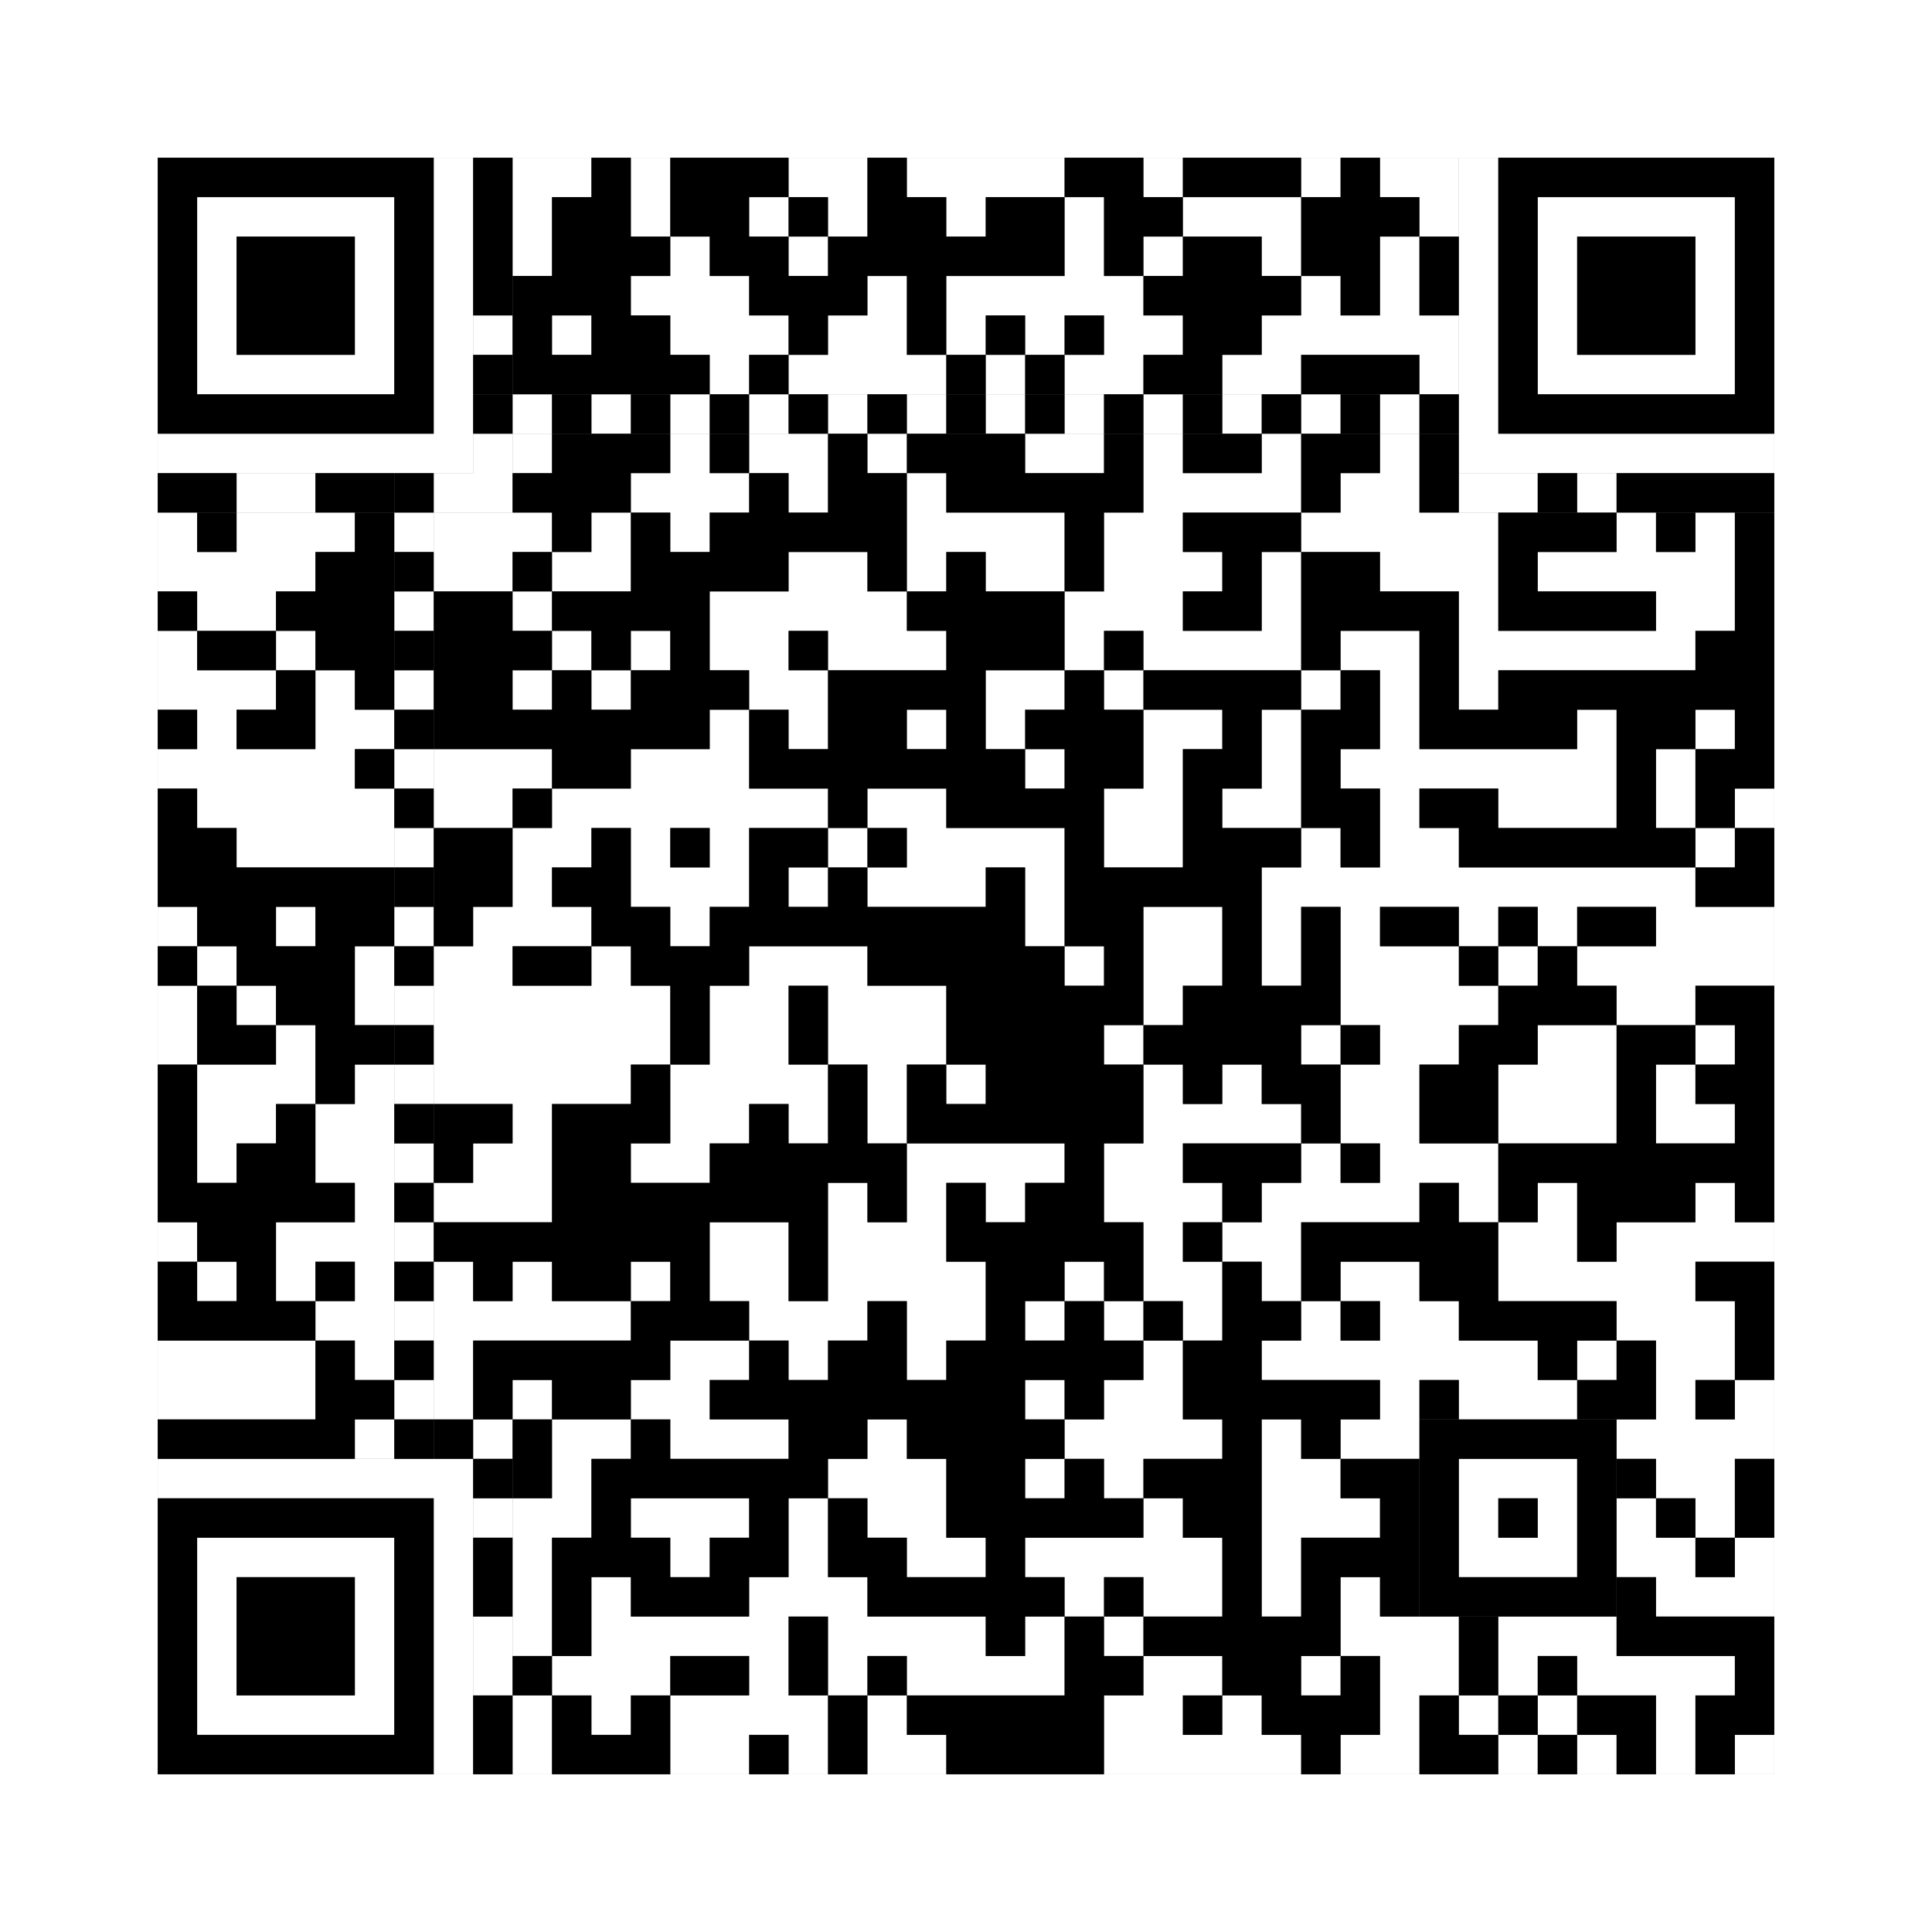<svg xmlns="http://www.w3.org/2000/svg" version="1.1" width="245px" height="245px">
<rect width="100%" height="100%" fill="#808080" stroke="none"/>
<defs><style>rect{shape-rendering:crispEdges}</style></defs>
<path class="qr-4 " stroke="transparent" fill="#fff" fill-opacity="1" d="M65 20 h10 v5 h-10Z M80 20 h5 v5 h-5Z M100 20 h10 v5 h-10Z M115 20 h20 v5 h-20Z M145 20 h5 v5 h-5Z M165 20 h5 v5 h-5Z M175 20 h10 v5 h-10Z M65 25 h5 v5 h-5Z M80 25 h5 v5 h-5Z M95 25 h5 v5 h-5Z M105 25 h5 v5 h-5Z M120 25 h5 v5 h-5Z M135 25 h5 v5 h-5Z M150 25 h15 v5 h-15Z M180 25 h5 v5 h-5Z M65 30 h5 v5 h-5Z M85 30 h5 v5 h-5Z M100 30 h5 v5 h-5Z M135 30 h5 v5 h-5Z M145 30 h5 v5 h-5Z M160 30 h5 v5 h-5Z M175 30 h5 v5 h-5Z M80 35 h15 v5 h-15Z M110 35 h5 v5 h-5Z M120 35 h25 v5 h-25Z M165 35 h5 v5 h-5Z M175 35 h5 v5 h-5Z M70 40 h5 v5 h-5Z M85 40 h15 v5 h-15Z M105 40 h10 v5 h-10Z M120 40 h5 v5 h-5Z M130 40 h5 v5 h-5Z M140 40 h10 v5 h-10Z M160 40 h25 v5 h-25Z M90 45 h5 v5 h-5Z M100 45 h20 v5 h-20Z M125 45 h5 v5 h-5Z M135 45 h10 v5 h-10Z M155 45 h10 v5 h-10Z M180 45 h5 v5 h-5Z M65 55 h5 v5 h-5Z M85 55 h5 v5 h-5Z M95 55 h10 v5 h-10Z M110 55 h5 v5 h-5Z M130 55 h10 v5 h-10Z M145 55 h5 v5 h-5Z M160 55 h5 v5 h-5Z M175 55 h5 v5 h-5Z M80 60 h15 v5 h-15Z M100 60 h5 v5 h-5Z M115 60 h5 v5 h-5Z M145 60 h20 v5 h-20Z M170 60 h10 v5 h-10Z M20 65 h5 v5 h-5Z M30 65 h15 v5 h-15Z M55 65 h15 v5 h-15Z M75 65 h5 v5 h-5Z M85 65 h5 v5 h-5Z M115 65 h20 v5 h-20Z M140 65 h10 v5 h-10Z M165 65 h25 v5 h-25Z M205 65 h5 v5 h-5Z M215 65 h5 v5 h-5Z M20 70 h20 v5 h-20Z M55 70 h10 v5 h-10Z M70 70 h10 v5 h-10Z M100 70 h10 v5 h-10Z M115 70 h5 v5 h-5Z M125 70 h10 v5 h-10Z M140 70 h15 v5 h-15Z M160 70 h5 v5 h-5Z M175 70 h15 v5 h-15Z M195 70 h25 v5 h-25Z M25 75 h10 v5 h-10Z M65 75 h5 v5 h-5Z M90 75 h25 v5 h-25Z M135 75 h15 v5 h-15Z M160 75 h5 v5 h-5Z M185 75 h5 v5 h-5Z M210 75 h10 v5 h-10Z M20 80 h5 v5 h-5Z M35 80 h5 v5 h-5Z M70 80 h5 v5 h-5Z M80 80 h5 v5 h-5Z M90 80 h10 v5 h-10Z M105 80 h15 v5 h-15Z M135 80 h5 v5 h-5Z M145 80 h20 v5 h-20Z M170 80 h10 v5 h-10Z M185 80 h30 v5 h-30Z M20 85 h15 v5 h-15Z M40 85 h5 v5 h-5Z M65 85 h5 v5 h-5Z M75 85 h5 v5 h-5Z M95 85 h10 v5 h-10Z M125 85 h10 v5 h-10Z M140 85 h5 v5 h-5Z M165 85 h5 v5 h-5Z M175 85 h5 v5 h-5Z M185 85 h5 v5 h-5Z M25 90 h5 v5 h-5Z M40 90 h10 v5 h-10Z M90 90 h5 v5 h-5Z M100 90 h5 v5 h-5Z M115 90 h5 v5 h-5Z M125 90 h5 v5 h-5Z M145 90 h10 v5 h-10Z M160 90 h5 v5 h-5Z M175 90 h5 v5 h-5Z M200 90 h5 v5 h-5Z M215 90 h5 v5 h-5Z M20 95 h25 v5 h-25Z M55 95 h15 v5 h-15Z M80 95 h15 v5 h-15Z M130 95 h5 v5 h-5Z M145 95 h5 v5 h-5Z M160 95 h5 v5 h-5Z M170 95 h35 v5 h-35Z M210 95 h5 v5 h-5Z M25 100 h25 v5 h-25Z M55 100 h10 v5 h-10Z M70 100 h35 v5 h-35Z M110 100 h10 v5 h-10Z M140 100 h10 v5 h-10Z M155 100 h10 v5 h-10Z M175 100 h5 v5 h-5Z M190 100 h15 v5 h-15Z M210 100 h5 v5 h-5Z M220 100 h5 v5 h-5Z M30 105 h20 v5 h-20Z M65 105 h10 v5 h-10Z M80 105 h5 v5 h-5Z M90 105 h5 v5 h-5Z M105 105 h5 v5 h-5Z M115 105 h20 v5 h-20Z M140 105 h10 v5 h-10Z M165 105 h5 v5 h-5Z M175 105 h10 v5 h-10Z M215 105 h5 v5 h-5Z M65 110 h5 v5 h-5Z M80 110 h15 v5 h-15Z M100 110 h5 v5 h-5Z M110 110 h15 v5 h-15Z M130 110 h5 v5 h-5Z M160 110 h55 v5 h-55Z M20 115 h5 v5 h-5Z M35 115 h5 v5 h-5Z M60 115 h15 v5 h-15Z M85 115 h5 v5 h-5Z M130 115 h5 v5 h-5Z M145 115 h10 v5 h-10Z M160 115 h5 v5 h-5Z M170 115 h5 v5 h-5Z M185 115 h5 v5 h-5Z M195 115 h5 v5 h-5Z M210 115 h15 v5 h-15Z M25 120 h5 v5 h-5Z M45 120 h5 v5 h-5Z M55 120 h10 v5 h-10Z M75 120 h5 v5 h-5Z M95 120 h15 v5 h-15Z M135 120 h5 v5 h-5Z M145 120 h10 v5 h-10Z M160 120 h5 v5 h-5Z M170 120 h15 v5 h-15Z M190 120 h5 v5 h-5Z M200 120 h25 v5 h-25Z M20 125 h5 v5 h-5Z M30 125 h5 v5 h-5Z M45 125 h5 v5 h-5Z M55 125 h30 v5 h-30Z M90 125 h10 v5 h-10Z M105 125 h15 v5 h-15Z M145 125 h5 v5 h-5Z M170 125 h20 v5 h-20Z M205 125 h10 v5 h-10Z M20 130 h5 v5 h-5Z M35 130 h5 v5 h-5Z M55 130 h30 v5 h-30Z M90 130 h10 v5 h-10Z M105 130 h15 v5 h-15Z M140 130 h5 v5 h-5Z M165 130 h5 v5 h-5Z M175 130 h10 v5 h-10Z M195 130 h10 v5 h-10Z M215 130 h5 v5 h-5Z M25 135 h15 v5 h-15Z M45 135 h5 v5 h-5Z M55 135 h25 v5 h-25Z M85 135 h20 v5 h-20Z M110 135 h5 v5 h-5Z M120 135 h5 v5 h-5Z M145 135 h5 v5 h-5Z M155 135 h5 v5 h-5Z M170 135 h10 v5 h-10Z M190 135 h15 v5 h-15Z M210 135 h5 v5 h-5Z M25 140 h10 v5 h-10Z M40 140 h10 v5 h-10Z M65 140 h5 v5 h-5Z M85 140 h10 v5 h-10Z M100 140 h5 v5 h-5Z M110 140 h5 v5 h-5Z M145 140 h20 v5 h-20Z M170 140 h10 v5 h-10Z M190 140 h15 v5 h-15Z M210 140 h10 v5 h-10Z M25 145 h5 v5 h-5Z M40 145 h10 v5 h-10Z M60 145 h10 v5 h-10Z M80 145 h10 v5 h-10Z M115 145 h20 v5 h-20Z M140 145 h10 v5 h-10Z M165 145 h5 v5 h-5Z M175 145 h15 v5 h-15Z M45 150 h5 v5 h-5Z M55 150 h15 v5 h-15Z M105 150 h5 v5 h-5Z M115 150 h5 v5 h-5Z M125 150 h5 v5 h-5Z M140 150 h15 v5 h-15Z M160 150 h20 v5 h-20Z M185 150 h5 v5 h-5Z M195 150 h5 v5 h-5Z M215 150 h5 v5 h-5Z M20 155 h5 v5 h-5Z M35 155 h15 v5 h-15Z M90 155 h10 v5 h-10Z M105 155 h15 v5 h-15Z M145 155 h5 v5 h-5Z M155 155 h10 v5 h-10Z M190 155 h10 v5 h-10Z M205 155 h20 v5 h-20Z M25 160 h5 v5 h-5Z M35 160 h5 v5 h-5Z M45 160 h5 v5 h-5Z M55 160 h5 v5 h-5Z M65 160 h5 v5 h-5Z M80 160 h5 v5 h-5Z M90 160 h10 v5 h-10Z M105 160 h20 v5 h-20Z M135 160 h5 v5 h-5Z M145 160 h10 v5 h-10Z M160 160 h5 v5 h-5Z M170 160 h10 v5 h-10Z M190 160 h25 v5 h-25Z M40 165 h10 v5 h-10Z M55 165 h25 v5 h-25Z M95 165 h15 v5 h-15Z M115 165 h10 v5 h-10Z M130 165 h5 v5 h-5Z M140 165 h5 v5 h-5Z M150 165 h5 v5 h-5Z M165 165 h5 v5 h-5Z M175 165 h10 v5 h-10Z M205 165 h15 v5 h-15Z M20 170 h20 v5 h-20Z M45 170 h5 v5 h-5Z M55 170 h5 v5 h-5Z M85 170 h10 v5 h-10Z M100 170 h5 v5 h-5Z M115 170 h5 v5 h-5Z M145 170 h5 v5 h-5Z M160 170 h35 v5 h-35Z M200 170 h5 v5 h-5Z M210 170 h10 v5 h-10Z M20 175 h20 v5 h-20Z M55 175 h5 v5 h-5Z M65 175 h5 v5 h-5Z M80 175 h10 v5 h-10Z M130 175 h5 v5 h-5Z M140 175 h10 v5 h-10Z M175 175 h5 v5 h-5Z M185 175 h15 v5 h-15Z M210 175 h5 v5 h-5Z M220 175 h5 v5 h-5Z M45 180 h5 v5 h-5Z M60 180 h5 v5 h-5Z M70 180 h10 v5 h-10Z M85 180 h15 v5 h-15Z M110 180 h5 v5 h-5Z M135 180 h20 v5 h-20Z M160 180 h5 v5 h-5Z M170 180 h10 v5 h-10Z M205 180 h20 v5 h-20Z M70 185 h5 v5 h-5Z M105 185 h15 v5 h-15Z M130 185 h5 v5 h-5Z M140 185 h5 v5 h-5Z M160 185 h10 v5 h-10Z M210 185 h10 v5 h-10Z M65 190 h10 v5 h-10Z M80 190 h15 v5 h-15Z M100 190 h5 v5 h-5Z M110 190 h10 v5 h-10Z M145 190 h5 v5 h-5Z M160 190 h15 v5 h-15Z M205 190 h5 v5 h-5Z M215 190 h5 v5 h-5Z M65 195 h5 v5 h-5Z M85 195 h5 v5 h-5Z M100 195 h5 v5 h-5Z M115 195 h10 v5 h-10Z M130 195 h25 v5 h-25Z M160 195 h5 v5 h-5Z M205 195 h10 v5 h-10Z M220 195 h5 v5 h-5Z M65 200 h5 v5 h-5Z M75 200 h5 v5 h-5Z M95 200 h15 v5 h-15Z M135 200 h5 v5 h-5Z M145 200 h10 v5 h-10Z M160 200 h5 v5 h-5Z M170 200 h5 v5 h-5Z M210 200 h15 v5 h-15Z M65 205 h5 v5 h-5Z M75 205 h25 v5 h-25Z M105 205 h20 v5 h-20Z M130 205 h5 v5 h-5Z M140 205 h5 v5 h-5Z M170 205 h15 v5 h-15Z M190 205 h15 v5 h-15Z M70 210 h15 v5 h-15Z M95 210 h5 v5 h-5Z M105 210 h5 v5 h-5Z M115 210 h20 v5 h-20Z M145 210 h10 v5 h-10Z M165 210 h5 v5 h-5Z M175 210 h10 v5 h-10Z M190 210 h5 v5 h-5Z M200 210 h20 v5 h-20Z M65 215 h5 v5 h-5Z M75 215 h5 v5 h-5Z M85 215 h20 v5 h-20Z M110 215 h5 v5 h-5Z M140 215 h10 v5 h-10Z M155 215 h5 v5 h-5Z M175 215 h5 v5 h-5Z M185 215 h5 v5 h-5Z M195 215 h5 v5 h-5Z M210 215 h5 v5 h-5Z M65 220 h5 v5 h-5Z M85 220 h10 v5 h-10Z M100 220 h5 v5 h-5Z M110 220 h10 v5 h-10Z M140 220 h25 v5 h-25Z M170 220 h10 v5 h-10Z M190 220 h5 v5 h-5Z M200 220 h5 v5 h-5Z M210 220 h5 v5 h-5Z M220 220 h5 v5 h-5Z " /><path class="qr-6 " stroke="transparent" fill="#fff" fill-opacity="1" d="M25 25 h25 v5 h-25Z M195 25 h25 v5 h-25Z M25 30 h5 v5 h-5Z M45 30 h5 v5 h-5Z M195 30 h5 v5 h-5Z M215 30 h5 v5 h-5Z M25 35 h5 v5 h-5Z M45 35 h5 v5 h-5Z M195 35 h5 v5 h-5Z M215 35 h5 v5 h-5Z M25 40 h5 v5 h-5Z M45 40 h5 v5 h-5Z M195 40 h5 v5 h-5Z M215 40 h5 v5 h-5Z M25 45 h25 v5 h-25Z M195 45 h25 v5 h-25Z M25 195 h25 v5 h-25Z M25 200 h5 v5 h-5Z M45 200 h5 v5 h-5Z M25 205 h5 v5 h-5Z M45 205 h5 v5 h-5Z M25 210 h5 v5 h-5Z M45 210 h5 v5 h-5Z M25 215 h25 v5 h-25Z " /><path class="qr-8 " stroke="transparent" fill="#fff" fill-opacity="1" d="M55 20 h5 v5 h-5Z M185 20 h5 v5 h-5Z M55 25 h5 v5 h-5Z M185 25 h5 v5 h-5Z M55 30 h5 v5 h-5Z M185 30 h5 v5 h-5Z M55 35 h5 v5 h-5Z M185 35 h5 v5 h-5Z M55 40 h5 v5 h-5Z M185 40 h5 v5 h-5Z M55 45 h5 v5 h-5Z M185 45 h5 v5 h-5Z M55 50 h5 v5 h-5Z M185 50 h5 v5 h-5Z M20 55 h40 v5 h-40Z M185 55 h40 v5 h-40Z M20 185 h40 v5 h-40Z M55 190 h5 v5 h-5Z M55 195 h5 v5 h-5Z M55 200 h5 v5 h-5Z M55 205 h5 v5 h-5Z M55 210 h5 v5 h-5Z M55 215 h5 v5 h-5Z M55 220 h5 v5 h-5Z " /><path class="qr-10 " stroke="transparent" fill="#fff" fill-opacity="1" d="M185 185 h15 v5 h-15Z M185 190 h5 v5 h-5Z M195 190 h5 v5 h-5Z M185 195 h15 v5 h-15Z " /><path class="qr-12 " stroke="transparent" fill="#fff" fill-opacity="1" d="M65 50 h5 v5 h-5Z M75 50 h5 v5 h-5Z M85 50 h5 v5 h-5Z M95 50 h5 v5 h-5Z M105 50 h5 v5 h-5Z M115 50 h5 v5 h-5Z M125 50 h5 v5 h-5Z M135 50 h5 v5 h-5Z M145 50 h5 v5 h-5Z M155 50 h5 v5 h-5Z M165 50 h5 v5 h-5Z M175 50 h5 v5 h-5Z M50 65 h5 v5 h-5Z M50 75 h5 v5 h-5Z M50 85 h5 v5 h-5Z M50 95 h5 v5 h-5Z M50 105 h5 v5 h-5Z M50 115 h5 v5 h-5Z M50 125 h5 v5 h-5Z M50 135 h5 v5 h-5Z M50 145 h5 v5 h-5Z M50 155 h5 v5 h-5Z M50 165 h5 v5 h-5Z M50 175 h5 v5 h-5Z " /><path class="qr-14 " stroke="transparent" fill="#fff" fill-opacity="1" d="M60 40 h5 v5 h-5Z M60 55 h5 v5 h-5Z M30 60 h10 v5 h-10Z M55 60 h10 v5 h-10Z M185 60 h10 v5 h-10Z M200 60 h5 v5 h-5Z M60 190 h5 v5 h-5Z M60 205 h5 v5 h-5Z M60 210 h5 v5 h-5Z " /><path class="qr-18 " stroke="transparent" fill="#fff" fill-opacity="1" d="M0 0 h245 v5 h-245Z M0 5 h245 v5 h-245Z M0 10 h245 v5 h-245Z M0 15 h245 v5 h-245Z M0 20 h20 v5 h-20Z M225 20 h20 v5 h-20Z M0 25 h20 v5 h-20Z M225 25 h20 v5 h-20Z M0 30 h20 v5 h-20Z M225 30 h20 v5 h-20Z M0 35 h20 v5 h-20Z M225 35 h20 v5 h-20Z M0 40 h20 v5 h-20Z M225 40 h20 v5 h-20Z M0 45 h20 v5 h-20Z M225 45 h20 v5 h-20Z M0 50 h20 v5 h-20Z M225 50 h20 v5 h-20Z M0 55 h20 v5 h-20Z M225 55 h20 v5 h-20Z M0 60 h20 v5 h-20Z M225 60 h20 v5 h-20Z M0 65 h20 v5 h-20Z M225 65 h20 v5 h-20Z M0 70 h20 v5 h-20Z M225 70 h20 v5 h-20Z M0 75 h20 v5 h-20Z M225 75 h20 v5 h-20Z M0 80 h20 v5 h-20Z M225 80 h20 v5 h-20Z M0 85 h20 v5 h-20Z M225 85 h20 v5 h-20Z M0 90 h20 v5 h-20Z M225 90 h20 v5 h-20Z M0 95 h20 v5 h-20Z M225 95 h20 v5 h-20Z M0 100 h20 v5 h-20Z M225 100 h20 v5 h-20Z M0 105 h20 v5 h-20Z M225 105 h20 v5 h-20Z M0 110 h20 v5 h-20Z M225 110 h20 v5 h-20Z M0 115 h20 v5 h-20Z M225 115 h20 v5 h-20Z M0 120 h20 v5 h-20Z M225 120 h20 v5 h-20Z M0 125 h20 v5 h-20Z M225 125 h20 v5 h-20Z M0 130 h20 v5 h-20Z M225 130 h20 v5 h-20Z M0 135 h20 v5 h-20Z M225 135 h20 v5 h-20Z M0 140 h20 v5 h-20Z M225 140 h20 v5 h-20Z M0 145 h20 v5 h-20Z M225 145 h20 v5 h-20Z M0 150 h20 v5 h-20Z M225 150 h20 v5 h-20Z M0 155 h20 v5 h-20Z M225 155 h20 v5 h-20Z M0 160 h20 v5 h-20Z M225 160 h20 v5 h-20Z M0 165 h20 v5 h-20Z M225 165 h20 v5 h-20Z M0 170 h20 v5 h-20Z M225 170 h20 v5 h-20Z M0 175 h20 v5 h-20Z M225 175 h20 v5 h-20Z M0 180 h20 v5 h-20Z M225 180 h20 v5 h-20Z M0 185 h20 v5 h-20Z M225 185 h20 v5 h-20Z M0 190 h20 v5 h-20Z M225 190 h20 v5 h-20Z M0 195 h20 v5 h-20Z M225 195 h20 v5 h-20Z M0 200 h20 v5 h-20Z M225 200 h20 v5 h-20Z M0 205 h20 v5 h-20Z M225 205 h20 v5 h-20Z M0 210 h20 v5 h-20Z M225 210 h20 v5 h-20Z M0 215 h20 v5 h-20Z M225 215 h20 v5 h-20Z M0 220 h20 v5 h-20Z M225 220 h20 v5 h-20Z M0 225 h245 v5 h-245Z M0 230 h245 v5 h-245Z M0 235 h245 v5 h-245Z M0 240 h245 v5 h-245Z " /><path class="qr-512 " stroke="transparent" fill="#000" fill-opacity="1" d="M60 185 h5 v5 h-5Z " /><path class="qr-1024 " stroke="transparent" fill="#000" fill-opacity="1" d="M75 20 h5 v5 h-5Z M85 20 h15 v5 h-15Z M110 20 h5 v5 h-5Z M135 20 h10 v5 h-10Z M150 20 h15 v5 h-15Z M170 20 h5 v5 h-5Z M70 25 h10 v5 h-10Z M85 25 h10 v5 h-10Z M100 25 h5 v5 h-5Z M110 25 h10 v5 h-10Z M125 25 h10 v5 h-10Z M140 25 h10 v5 h-10Z M165 25 h15 v5 h-15Z M70 30 h15 v5 h-15Z M90 30 h10 v5 h-10Z M105 30 h30 v5 h-30Z M140 30 h5 v5 h-5Z M150 30 h10 v5 h-10Z M165 30 h10 v5 h-10Z M180 30 h5 v5 h-5Z M65 35 h15 v5 h-15Z M95 35 h15 v5 h-15Z M115 35 h5 v5 h-5Z M145 35 h20 v5 h-20Z M170 35 h5 v5 h-5Z M180 35 h5 v5 h-5Z M65 40 h5 v5 h-5Z M75 40 h10 v5 h-10Z M100 40 h5 v5 h-5Z M115 40 h5 v5 h-5Z M125 40 h5 v5 h-5Z M135 40 h5 v5 h-5Z M150 40 h10 v5 h-10Z M65 45 h25 v5 h-25Z M95 45 h5 v5 h-5Z M120 45 h5 v5 h-5Z M130 45 h5 v5 h-5Z M145 45 h10 v5 h-10Z M165 45 h15 v5 h-15Z M70 55 h15 v5 h-15Z M90 55 h5 v5 h-5Z M105 55 h5 v5 h-5Z M115 55 h15 v5 h-15Z M140 55 h5 v5 h-5Z M150 55 h10 v5 h-10Z M165 55 h10 v5 h-10Z M180 55 h5 v5 h-5Z M65 60 h15 v5 h-15Z M95 60 h5 v5 h-5Z M105 60 h10 v5 h-10Z M120 60 h25 v5 h-25Z M165 60 h5 v5 h-5Z M180 60 h5 v5 h-5Z M25 65 h5 v5 h-5Z M45 65 h5 v5 h-5Z M70 65 h5 v5 h-5Z M80 65 h5 v5 h-5Z M90 65 h25 v5 h-25Z M135 65 h5 v5 h-5Z M150 65 h15 v5 h-15Z M190 65 h15 v5 h-15Z M210 65 h5 v5 h-5Z M220 65 h5 v5 h-5Z M40 70 h10 v5 h-10Z M65 70 h5 v5 h-5Z M80 70 h20 v5 h-20Z M110 70 h5 v5 h-5Z M120 70 h5 v5 h-5Z M135 70 h5 v5 h-5Z M155 70 h5 v5 h-5Z M165 70 h10 v5 h-10Z M190 70 h5 v5 h-5Z M220 70 h5 v5 h-5Z M20 75 h5 v5 h-5Z M35 75 h15 v5 h-15Z M55 75 h10 v5 h-10Z M70 75 h20 v5 h-20Z M115 75 h20 v5 h-20Z M150 75 h10 v5 h-10Z M165 75 h20 v5 h-20Z M190 75 h20 v5 h-20Z M220 75 h5 v5 h-5Z M25 80 h10 v5 h-10Z M40 80 h10 v5 h-10Z M55 80 h15 v5 h-15Z M75 80 h5 v5 h-5Z M85 80 h5 v5 h-5Z M100 80 h5 v5 h-5Z M120 80 h15 v5 h-15Z M140 80 h5 v5 h-5Z M165 80 h5 v5 h-5Z M180 80 h5 v5 h-5Z M215 80 h10 v5 h-10Z M35 85 h5 v5 h-5Z M45 85 h5 v5 h-5Z M55 85 h10 v5 h-10Z M70 85 h5 v5 h-5Z M80 85 h15 v5 h-15Z M105 85 h20 v5 h-20Z M135 85 h5 v5 h-5Z M145 85 h20 v5 h-20Z M170 85 h5 v5 h-5Z M180 85 h5 v5 h-5Z M190 85 h35 v5 h-35Z M20 90 h5 v5 h-5Z M30 90 h10 v5 h-10Z M55 90 h35 v5 h-35Z M95 90 h5 v5 h-5Z M105 90 h10 v5 h-10Z M120 90 h5 v5 h-5Z M130 90 h15 v5 h-15Z M155 90 h5 v5 h-5Z M165 90 h10 v5 h-10Z M180 90 h20 v5 h-20Z M205 90 h10 v5 h-10Z M220 90 h5 v5 h-5Z M45 95 h5 v5 h-5Z M70 95 h10 v5 h-10Z M95 95 h35 v5 h-35Z M135 95 h10 v5 h-10Z M150 95 h10 v5 h-10Z M165 95 h5 v5 h-5Z M205 95 h5 v5 h-5Z M215 95 h10 v5 h-10Z M20 100 h5 v5 h-5Z M65 100 h5 v5 h-5Z M105 100 h5 v5 h-5Z M120 100 h20 v5 h-20Z M150 100 h5 v5 h-5Z M165 100 h10 v5 h-10Z M180 100 h10 v5 h-10Z M205 100 h5 v5 h-5Z M215 100 h5 v5 h-5Z M20 105 h10 v5 h-10Z M55 105 h10 v5 h-10Z M75 105 h5 v5 h-5Z M85 105 h5 v5 h-5Z M95 105 h10 v5 h-10Z M110 105 h5 v5 h-5Z M135 105 h5 v5 h-5Z M150 105 h15 v5 h-15Z M170 105 h5 v5 h-5Z M185 105 h30 v5 h-30Z M220 105 h5 v5 h-5Z M20 110 h30 v5 h-30Z M55 110 h10 v5 h-10Z M70 110 h10 v5 h-10Z M95 110 h5 v5 h-5Z M105 110 h5 v5 h-5Z M125 110 h5 v5 h-5Z M135 110 h25 v5 h-25Z M215 110 h10 v5 h-10Z M25 115 h10 v5 h-10Z M40 115 h10 v5 h-10Z M55 115 h5 v5 h-5Z M75 115 h10 v5 h-10Z M90 115 h40 v5 h-40Z M135 115 h10 v5 h-10Z M155 115 h5 v5 h-5Z M165 115 h5 v5 h-5Z M175 115 h10 v5 h-10Z M190 115 h5 v5 h-5Z M200 115 h10 v5 h-10Z M20 120 h5 v5 h-5Z M30 120 h15 v5 h-15Z M65 120 h10 v5 h-10Z M80 120 h15 v5 h-15Z M110 120 h25 v5 h-25Z M140 120 h5 v5 h-5Z M155 120 h5 v5 h-5Z M165 120 h5 v5 h-5Z M185 120 h5 v5 h-5Z M195 120 h5 v5 h-5Z M25 125 h5 v5 h-5Z M35 125 h10 v5 h-10Z M85 125 h5 v5 h-5Z M100 125 h5 v5 h-5Z M120 125 h25 v5 h-25Z M150 125 h20 v5 h-20Z M190 125 h15 v5 h-15Z M215 125 h10 v5 h-10Z M25 130 h10 v5 h-10Z M40 130 h10 v5 h-10Z M85 130 h5 v5 h-5Z M100 130 h5 v5 h-5Z M120 130 h20 v5 h-20Z M145 130 h20 v5 h-20Z M170 130 h5 v5 h-5Z M185 130 h10 v5 h-10Z M205 130 h10 v5 h-10Z M220 130 h5 v5 h-5Z M20 135 h5 v5 h-5Z M40 135 h5 v5 h-5Z M80 135 h5 v5 h-5Z M105 135 h5 v5 h-5Z M115 135 h5 v5 h-5Z M125 135 h20 v5 h-20Z M150 135 h5 v5 h-5Z M160 135 h10 v5 h-10Z M180 135 h10 v5 h-10Z M205 135 h5 v5 h-5Z M215 135 h10 v5 h-10Z M20 140 h5 v5 h-5Z M35 140 h5 v5 h-5Z M55 140 h10 v5 h-10Z M70 140 h15 v5 h-15Z M95 140 h5 v5 h-5Z M105 140 h5 v5 h-5Z M115 140 h30 v5 h-30Z M165 140 h5 v5 h-5Z M180 140 h10 v5 h-10Z M205 140 h5 v5 h-5Z M220 140 h5 v5 h-5Z M20 145 h5 v5 h-5Z M30 145 h10 v5 h-10Z M55 145 h5 v5 h-5Z M70 145 h10 v5 h-10Z M90 145 h25 v5 h-25Z M135 145 h5 v5 h-5Z M150 145 h15 v5 h-15Z M170 145 h5 v5 h-5Z M190 145 h35 v5 h-35Z M20 150 h25 v5 h-25Z M70 150 h35 v5 h-35Z M110 150 h5 v5 h-5Z M120 150 h5 v5 h-5Z M130 150 h10 v5 h-10Z M155 150 h5 v5 h-5Z M180 150 h5 v5 h-5Z M190 150 h5 v5 h-5Z M200 150 h15 v5 h-15Z M220 150 h5 v5 h-5Z M25 155 h10 v5 h-10Z M55 155 h35 v5 h-35Z M100 155 h5 v5 h-5Z M120 155 h25 v5 h-25Z M150 155 h5 v5 h-5Z M165 155 h25 v5 h-25Z M200 155 h5 v5 h-5Z M20 160 h5 v5 h-5Z M30 160 h5 v5 h-5Z M40 160 h5 v5 h-5Z M60 160 h5 v5 h-5Z M70 160 h10 v5 h-10Z M85 160 h5 v5 h-5Z M100 160 h5 v5 h-5Z M125 160 h10 v5 h-10Z M140 160 h5 v5 h-5Z M155 160 h5 v5 h-5Z M165 160 h5 v5 h-5Z M180 160 h10 v5 h-10Z M215 160 h10 v5 h-10Z M20 165 h20 v5 h-20Z M80 165 h15 v5 h-15Z M110 165 h5 v5 h-5Z M125 165 h5 v5 h-5Z M135 165 h5 v5 h-5Z M145 165 h5 v5 h-5Z M155 165 h10 v5 h-10Z M170 165 h5 v5 h-5Z M185 165 h20 v5 h-20Z M220 165 h5 v5 h-5Z M40 170 h5 v5 h-5Z M60 170 h25 v5 h-25Z M95 170 h5 v5 h-5Z M105 170 h10 v5 h-10Z M120 170 h25 v5 h-25Z M150 170 h10 v5 h-10Z M195 170 h5 v5 h-5Z M205 170 h5 v5 h-5Z M220 170 h5 v5 h-5Z M40 175 h10 v5 h-10Z M60 175 h5 v5 h-5Z M70 175 h10 v5 h-10Z M90 175 h40 v5 h-40Z M135 175 h5 v5 h-5Z M150 175 h25 v5 h-25Z M180 175 h5 v5 h-5Z M200 175 h10 v5 h-10Z M215 175 h5 v5 h-5Z M20 180 h25 v5 h-25Z M55 180 h5 v5 h-5Z M65 180 h5 v5 h-5Z M80 180 h5 v5 h-5Z M100 180 h10 v5 h-10Z M115 180 h20 v5 h-20Z M155 180 h5 v5 h-5Z M165 180 h5 v5 h-5Z M65 185 h5 v5 h-5Z M75 185 h30 v5 h-30Z M120 185 h10 v5 h-10Z M135 185 h5 v5 h-5Z M145 185 h15 v5 h-15Z M170 185 h10 v5 h-10Z M205 185 h5 v5 h-5Z M220 185 h5 v5 h-5Z M75 190 h5 v5 h-5Z M95 190 h5 v5 h-5Z M105 190 h5 v5 h-5Z M120 190 h25 v5 h-25Z M150 190 h10 v5 h-10Z M175 190 h5 v5 h-5Z M210 190 h5 v5 h-5Z M220 190 h5 v5 h-5Z M70 195 h15 v5 h-15Z M90 195 h10 v5 h-10Z M105 195 h10 v5 h-10Z M125 195 h5 v5 h-5Z M155 195 h5 v5 h-5Z M165 195 h15 v5 h-15Z M215 195 h5 v5 h-5Z M70 200 h5 v5 h-5Z M80 200 h15 v5 h-15Z M110 200 h25 v5 h-25Z M140 200 h5 v5 h-5Z M155 200 h5 v5 h-5Z M165 200 h5 v5 h-5Z M175 200 h5 v5 h-5Z M205 200 h5 v5 h-5Z M70 205 h5 v5 h-5Z M100 205 h5 v5 h-5Z M125 205 h5 v5 h-5Z M135 205 h5 v5 h-5Z M145 205 h25 v5 h-25Z M185 205 h5 v5 h-5Z M205 205 h20 v5 h-20Z M65 210 h5 v5 h-5Z M85 210 h10 v5 h-10Z M100 210 h5 v5 h-5Z M110 210 h5 v5 h-5Z M135 210 h10 v5 h-10Z M155 210 h10 v5 h-10Z M170 210 h5 v5 h-5Z M185 210 h5 v5 h-5Z M195 210 h5 v5 h-5Z M220 210 h5 v5 h-5Z M70 215 h5 v5 h-5Z M80 215 h5 v5 h-5Z M105 215 h5 v5 h-5Z M115 215 h25 v5 h-25Z M150 215 h5 v5 h-5Z M160 215 h15 v5 h-15Z M180 215 h5 v5 h-5Z M190 215 h5 v5 h-5Z M200 215 h10 v5 h-10Z M215 215 h10 v5 h-10Z M70 220 h15 v5 h-15Z M95 220 h5 v5 h-5Z M105 220 h5 v5 h-5Z M120 220 h20 v5 h-20Z M165 220 h5 v5 h-5Z M180 220 h10 v5 h-10Z M195 220 h5 v5 h-5Z M205 220 h5 v5 h-5Z M215 220 h5 v5 h-5Z " /><path class="qr-1536 " stroke="transparent" fill="#000" fill-opacity="1" d="M20 20 h35 v5 h-35Z M190 20 h35 v5 h-35Z M20 25 h5 v5 h-5Z M50 25 h5 v5 h-5Z M190 25 h5 v5 h-5Z M220 25 h5 v5 h-5Z M20 30 h5 v5 h-5Z M30 30 h15 v5 h-15Z M50 30 h5 v5 h-5Z M190 30 h5 v5 h-5Z M200 30 h15 v5 h-15Z M220 30 h5 v5 h-5Z M20 35 h5 v5 h-5Z M30 35 h15 v5 h-15Z M50 35 h5 v5 h-5Z M190 35 h5 v5 h-5Z M200 35 h15 v5 h-15Z M220 35 h5 v5 h-5Z M20 40 h5 v5 h-5Z M30 40 h15 v5 h-15Z M50 40 h5 v5 h-5Z M190 40 h5 v5 h-5Z M200 40 h15 v5 h-15Z M220 40 h5 v5 h-5Z M20 45 h5 v5 h-5Z M50 45 h5 v5 h-5Z M190 45 h5 v5 h-5Z M220 45 h5 v5 h-5Z M20 50 h35 v5 h-35Z M190 50 h35 v5 h-35Z M20 190 h35 v5 h-35Z M20 195 h5 v5 h-5Z M50 195 h5 v5 h-5Z M20 200 h5 v5 h-5Z M30 200 h15 v5 h-15Z M50 200 h5 v5 h-5Z M20 205 h5 v5 h-5Z M30 205 h15 v5 h-15Z M50 205 h5 v5 h-5Z M20 210 h5 v5 h-5Z M30 210 h15 v5 h-15Z M50 210 h5 v5 h-5Z M20 215 h5 v5 h-5Z M50 215 h5 v5 h-5Z M20 220 h35 v5 h-35Z " /><path class="qr-2560 " stroke="transparent" fill="#000" fill-opacity="1" d="M180 180 h25 v5 h-25Z M180 185 h5 v5 h-5Z M200 185 h5 v5 h-5Z M180 190 h5 v5 h-5Z M190 190 h5 v5 h-5Z M200 190 h5 v5 h-5Z M180 195 h5 v5 h-5Z M200 195 h5 v5 h-5Z M180 200 h25 v5 h-25Z " /><path class="qr-3072 " stroke="transparent" fill="#000" fill-opacity="1" d="M60 50 h5 v5 h-5Z M70 50 h5 v5 h-5Z M80 50 h5 v5 h-5Z M90 50 h5 v5 h-5Z M100 50 h5 v5 h-5Z M110 50 h5 v5 h-5Z M120 50 h5 v5 h-5Z M130 50 h5 v5 h-5Z M140 50 h5 v5 h-5Z M150 50 h5 v5 h-5Z M160 50 h5 v5 h-5Z M170 50 h5 v5 h-5Z M180 50 h5 v5 h-5Z M50 60 h5 v5 h-5Z M50 70 h5 v5 h-5Z M50 80 h5 v5 h-5Z M50 90 h5 v5 h-5Z M50 100 h5 v5 h-5Z M50 110 h5 v5 h-5Z M50 120 h5 v5 h-5Z M50 130 h5 v5 h-5Z M50 140 h5 v5 h-5Z M50 150 h5 v5 h-5Z M50 160 h5 v5 h-5Z M50 170 h5 v5 h-5Z M50 180 h5 v5 h-5Z " /><path class="qr-3584 " stroke="transparent" fill="#000" fill-opacity="1" d="M60 20 h5 v5 h-5Z M60 25 h5 v5 h-5Z M60 30 h5 v5 h-5Z M60 35 h5 v5 h-5Z M60 45 h5 v5 h-5Z M20 60 h10 v5 h-10Z M40 60 h10 v5 h-10Z M195 60 h5 v5 h-5Z M205 60 h20 v5 h-20Z M60 195 h5 v5 h-5Z M60 200 h5 v5 h-5Z M60 215 h5 v5 h-5Z M60 220 h5 v5 h-5Z " /></svg>
